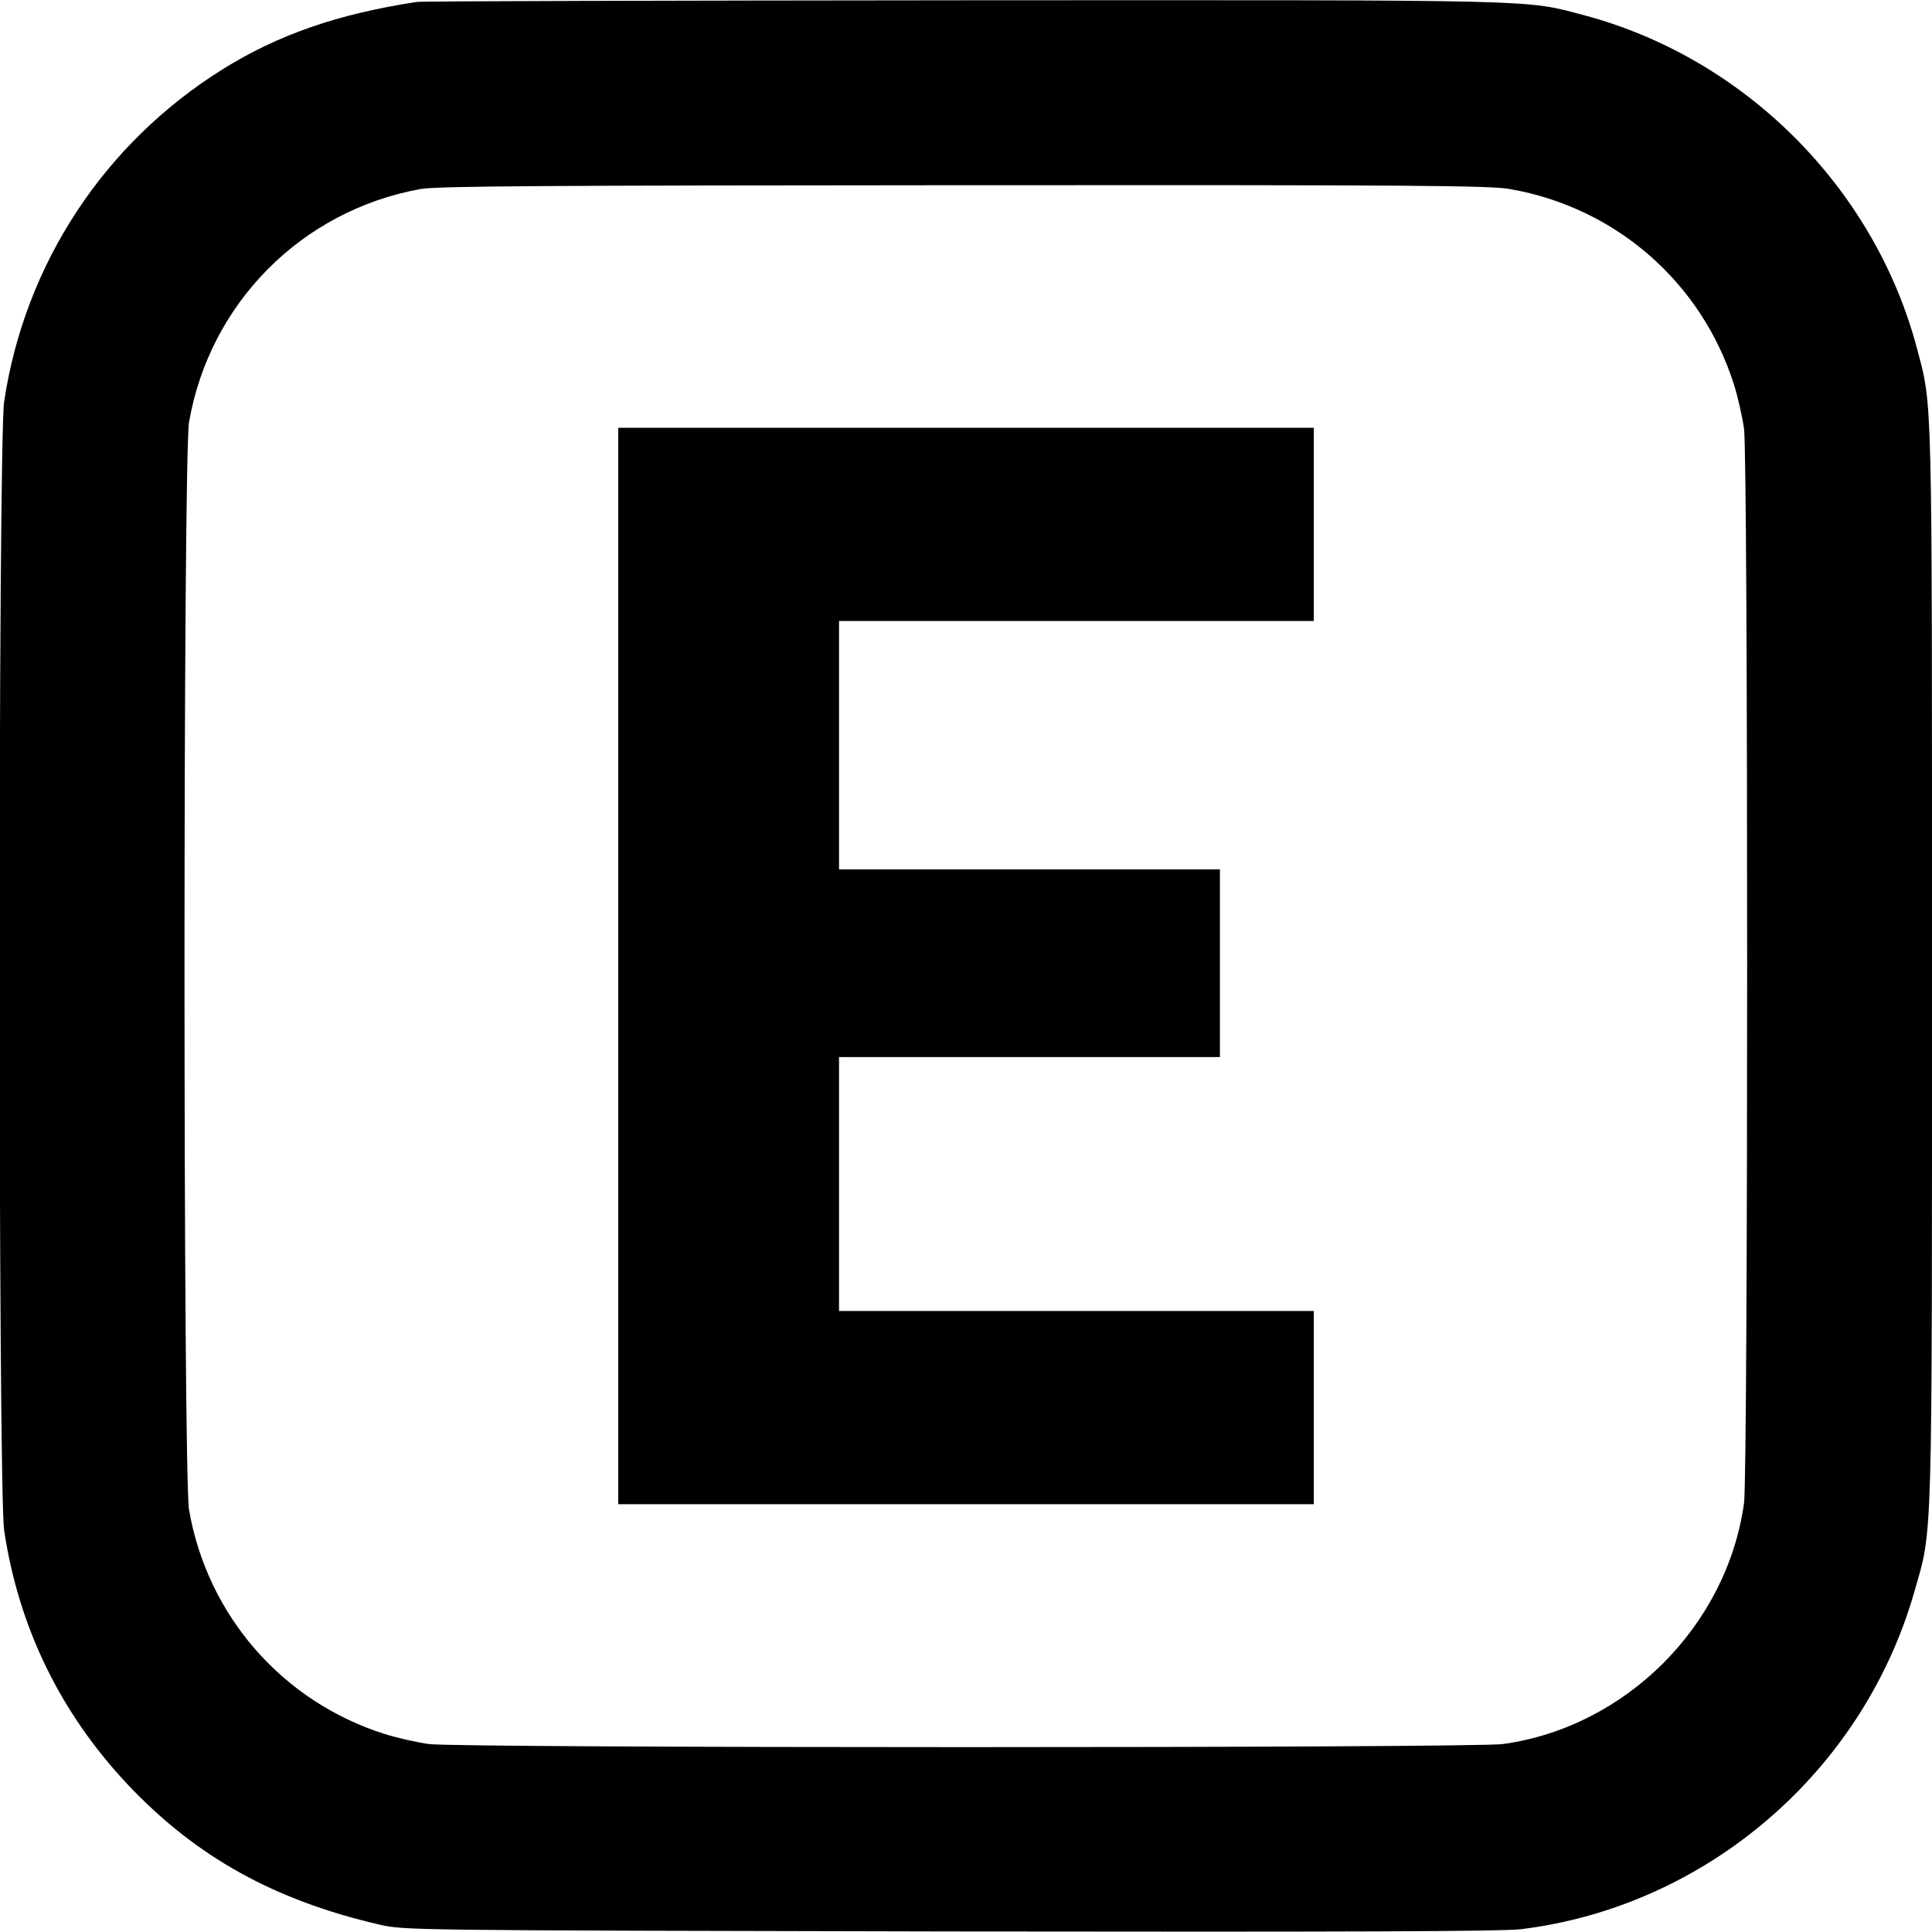<?xml version="1.0" standalone="no"?>
<!DOCTYPE svg PUBLIC "-//W3C//DTD SVG 20010904//EN"
 "http://www.w3.org/TR/2001/REC-SVG-20010904/DTD/svg10.dtd">
<svg version="1.0" xmlns="http://www.w3.org/2000/svg"
 width="700pt" height="700pt" viewBox="0 0 700 700"
 preserveAspectRatio="xMidYMid meet">
<g transform="translate(0,700) scale(0.1,-0.1)"
fill="#000000" stroke="none">
<path d="M1510 6993 c-288 -44 -503 -119 -705 -245 -428 -268 -715 -704 -790
-1203 -22 -150 -22 -3940 0 -4090 53 -353 205 -663 449 -922 247 -261 530
-418 910 -506 91 -21 99 -21 2066 -25 1449 -2 2000 0 2070 8 669 82 1237 567
1425 1219 68 239 65 120 65 2272 0 2113 2 2022 -55 2239 -155 581 -624 1050
-1206 1205 -216 57 -123 55 -2249 54 -1075 -1 -1966 -3 -1980 -6z m3961 -678
c384 -67 695 -339 812 -710 14 -45 30 -116 36 -159 15 -109 15 -3783 0 -3892
-62 -445 -428 -811 -873 -873 -109 -15 -3783 -15 -3892 0 -43 6 -114 22 -159
36 -371 117 -643 428 -710 812 -22 126 -22 3816 0 3942 75 431 408 766 838
844 57 11 459 13 1968 14 1625 1 1908 -1 1980 -14z"/>
<path d="M2240 3500 l0 -1950 1260 0 1260 0 0 350 0 350 -860 0 -860 0 0 460
0 460 690 0 690 0 0 340 0 340 -690 0 -690 0 0 450 0 450 860 0 860 0 0 350 0
350 -1260 0 -1260 0 0 -1950z"/>
</g>
</svg>
